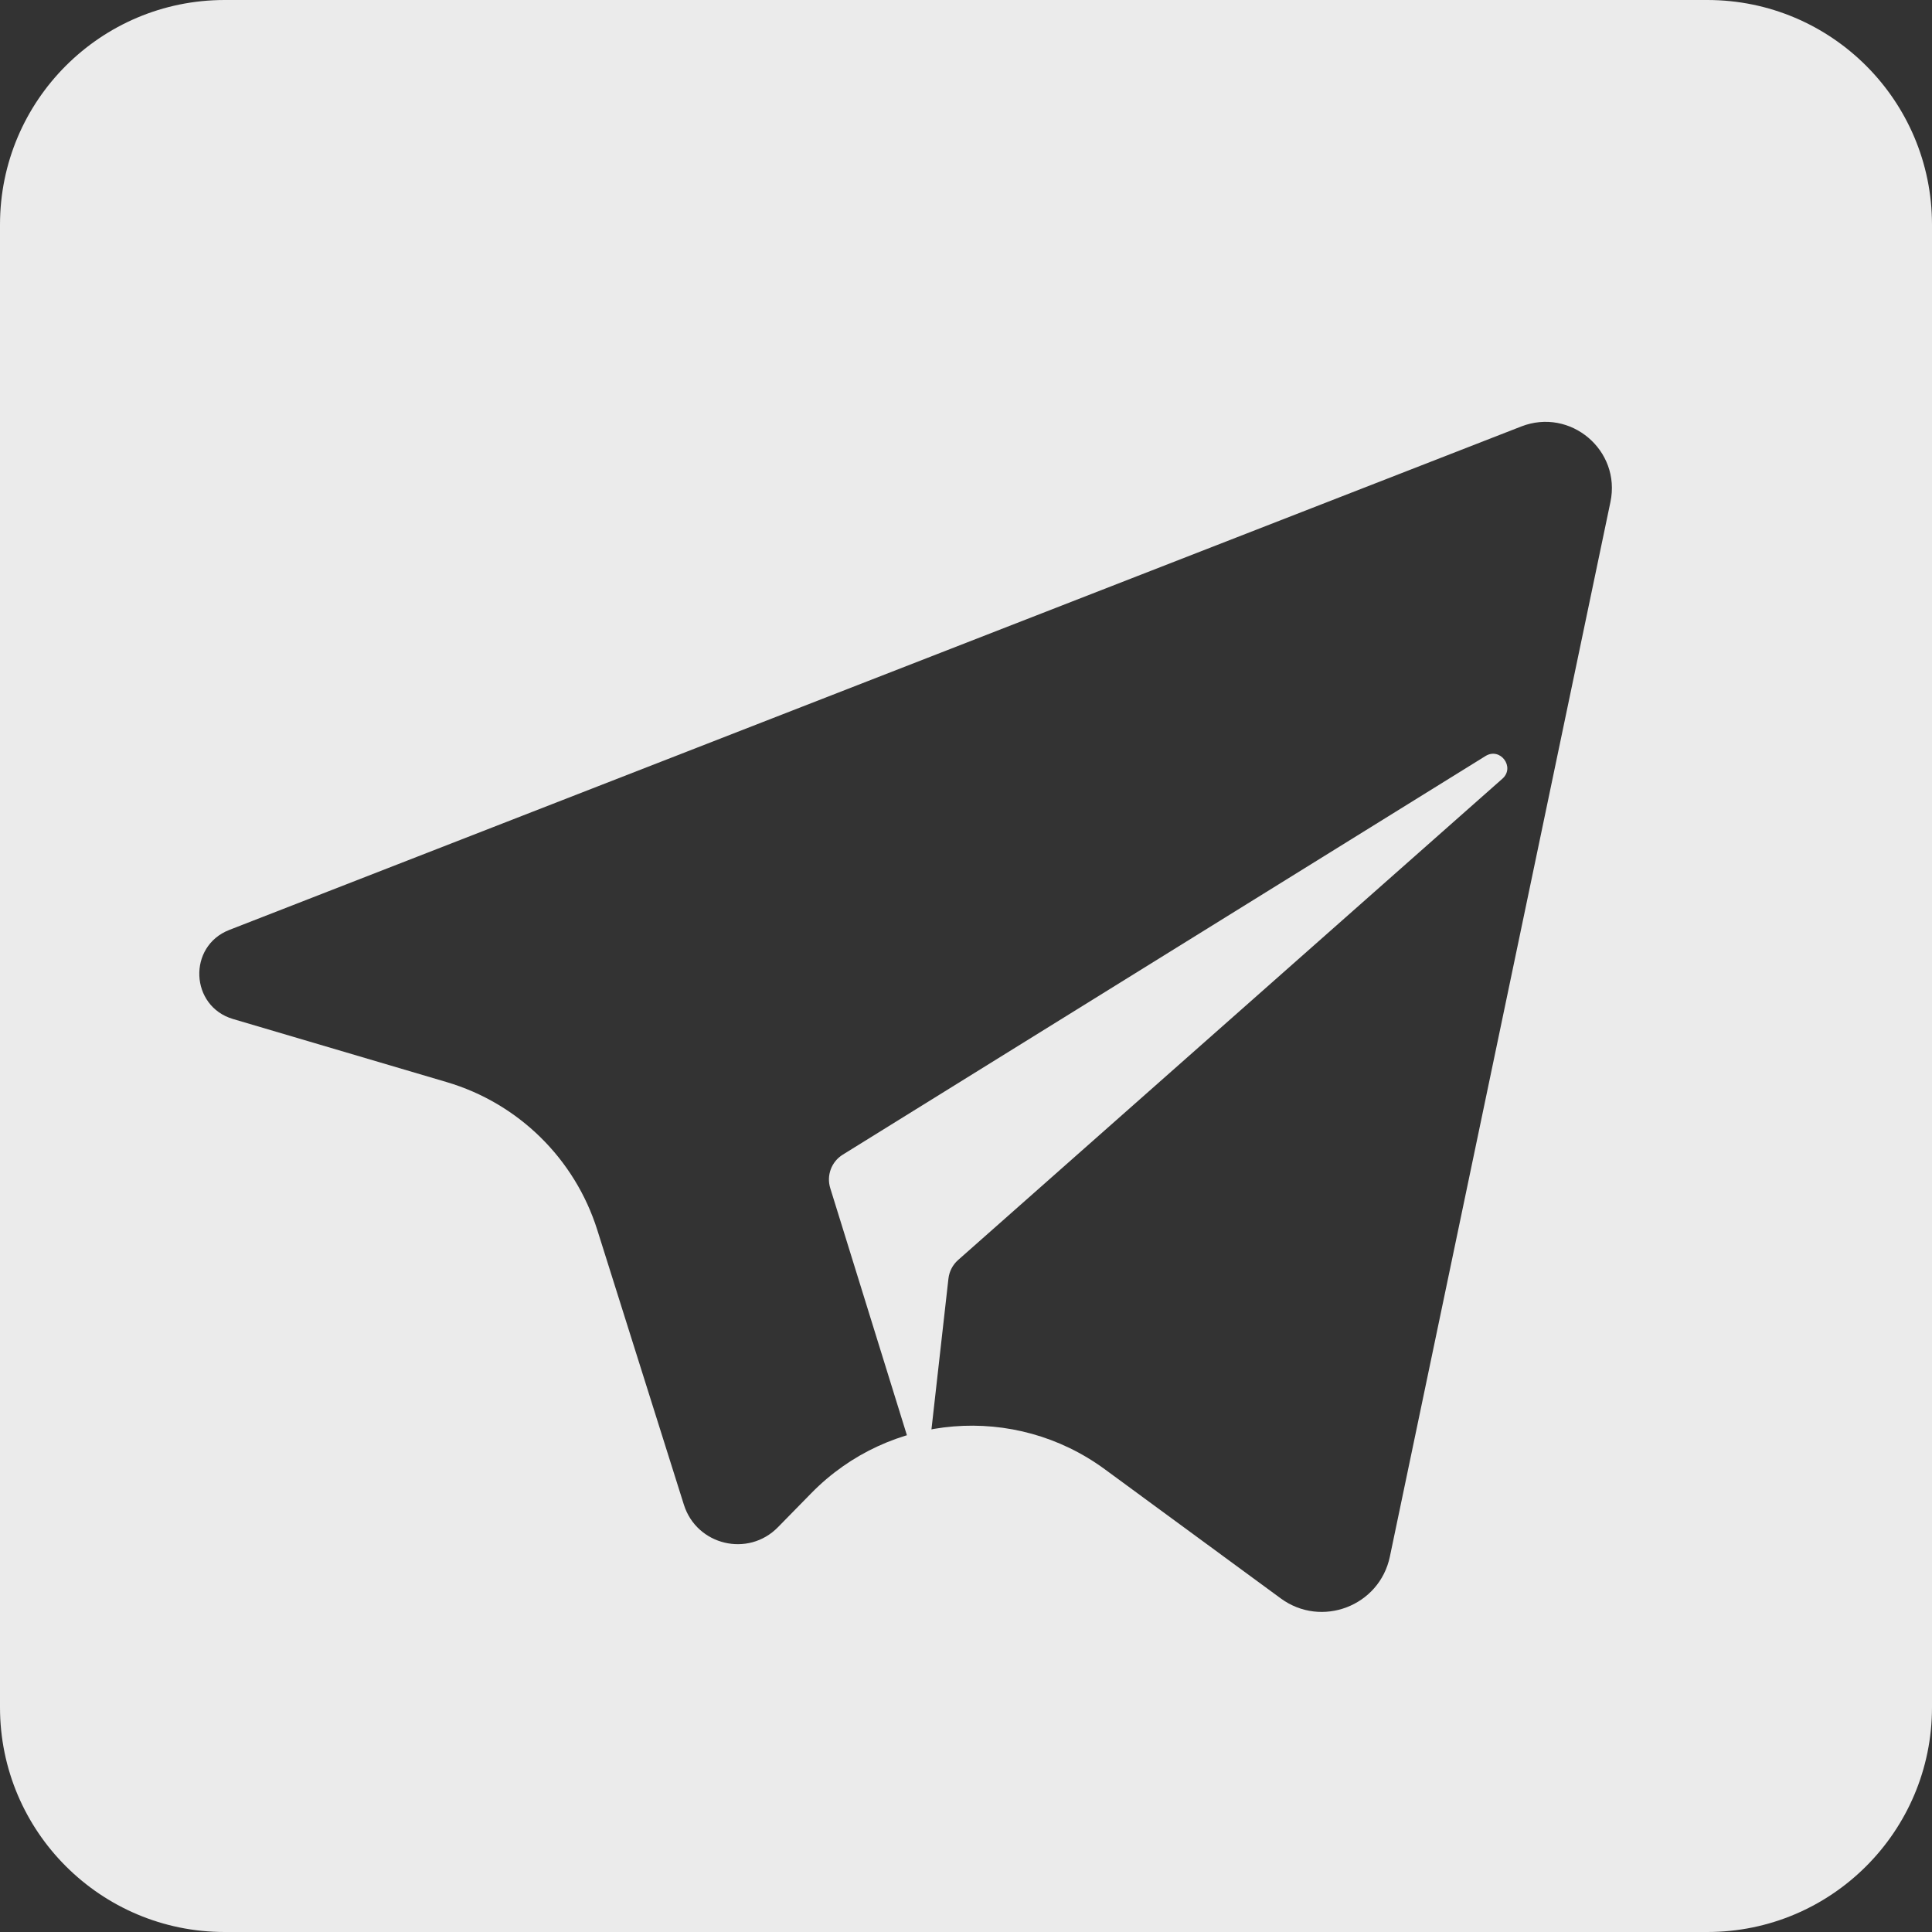 <svg width="43" height="43" viewBox="0 0 43 43" fill="none" xmlns="http://www.w3.org/2000/svg">
<rect x="0" y="0" width="43" height="43" fill="#333333" stroke="none"/>
<g opacity="0.9">
<path d="M33.062 16.827L18.757 25.699C18.505 25.855 18.391 26.162 18.479 26.445L20.397 32.628C20.438 32.758 20.627 32.74 20.642 32.605L21.109 28.459C21.127 28.299 21.203 28.151 21.324 28.044L33.438 17.332C33.728 17.076 33.391 16.623 33.062 16.827Z" fill="white"/>
<path d="M5 0C2.239 0 0 2.239 0 5V38C0 40.761 2.239 43 5 43H38C40.761 43 43 40.761 43 38V5C43 2.239 40.761 0 38 0H5ZM35.843 11.173L30.934 34.645C30.704 35.746 29.412 36.241 28.505 35.575L24.588 32.7C22.582 31.228 19.799 31.455 18.058 33.232L17.314 33.991C16.651 34.668 15.506 34.394 15.221 33.49L13.294 27.376C12.794 25.789 11.537 24.555 9.942 24.084L5.187 22.68C4.229 22.397 4.172 21.06 5.104 20.697L33.858 9.492C34.953 9.066 36.084 10.023 35.843 11.173Z" fill="white"/>
</g>
</svg>
